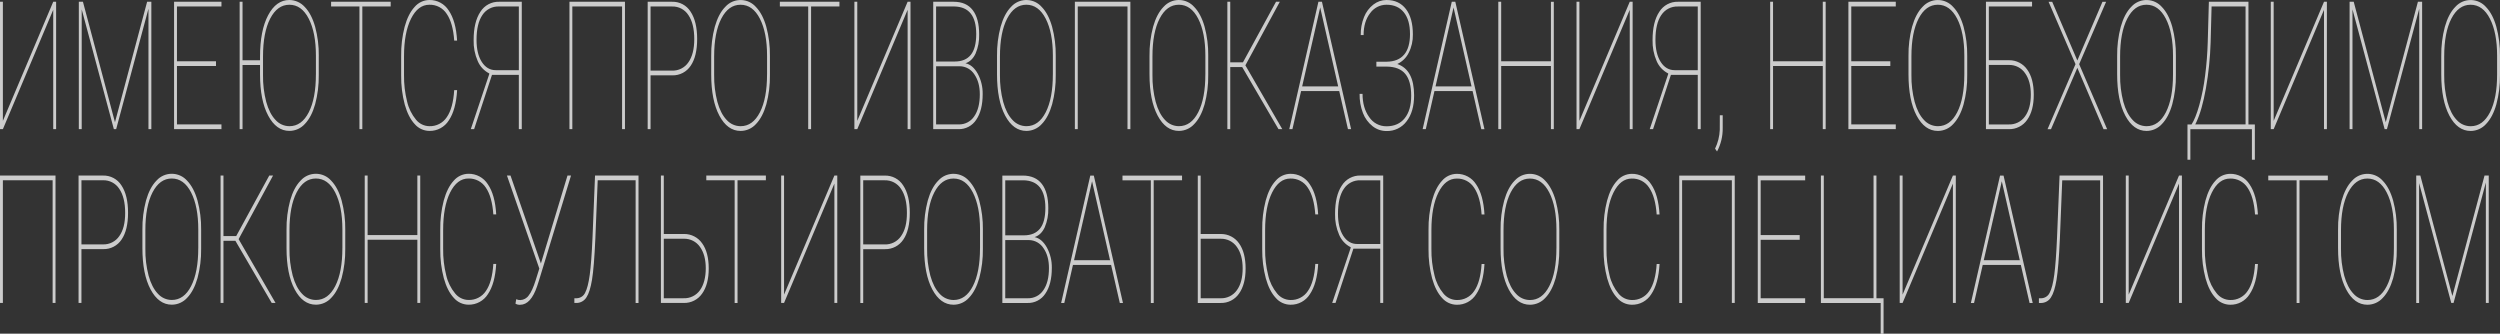 <?xml version="1.0" encoding="UTF-8"?> <svg xmlns="http://www.w3.org/2000/svg" viewBox="0 0 1506.28 201.02"><rect x="0" y="0" width="1506.28" height="201.02" fill="#333333" stroke="none"/> <defs> <style>.e{fill:#fff;fill-rule:evenodd;isolation:isolate;opacity:.75;}</style> </defs> <g id="a"></g> <g id="b"> <g id="c"> <path id="d" class="e" d="M1.74,72.81V1.06H0V77.82H1.74L32.07,5.91V77.82h1.74V1.06h-1.74L1.74,72.81ZM47.49,1.06V77.82h1.74V5.64l19.37,72.18h1.39L89.45,5.27V77.82h1.74V1.06h-2.55l-19.37,72.59L49.97,1.05h-2.49Zm82.65,35.86h-23.52V3.91h26.81V1.06h-28.55V77.82h28.55v-2.85h-26.81V39.75h23.52v-2.84h0Zm61.93-3.22c.08-5.93-.66-11.85-2.19-17.58-1.46-5.15-3.54-9.12-6.24-11.91C181.27,1.55,177.89,.02,174.33,0c-5.28,0-9.55,3.07-12.79,9.2-3.24,6.13-4.87,14.45-4.87,24.96v2.16h-10.54V1.06h-1.74V77.82h1.74V39.17h10.54v5.59c0,10.44,1.63,18.73,4.9,24.88s7.54,9.23,12.83,9.23c3.55-.02,6.92-1.54,9.28-4.19,2.69-2.79,4.75-6.75,6.2-11.86,1.53-5.75,2.26-11.68,2.18-17.64v-11.49h0Zm-1.74,11.07c0,9.67-1.43,17.29-4.29,22.88s-6.74,8.38-11.63,8.38c-3.23,0-6.3-1.39-8.44-3.8-2.41-2.53-4.26-6.14-5.56-10.83-1.37-5.29-2.03-10.74-1.94-16.21v-11.23c0-9.6,1.44-17.18,4.32-22.75,2.88-5.57,6.73-8.35,11.56-8.35,4.9,0,8.79,2.8,11.67,8.41,2.88,5.61,4.32,13.05,4.32,22.33v11.17h0ZM235.39,1.06h-35.9V3.9h17.08V77.82h1.74V3.9h17.08V1.06Zm38.27,53.25c-.45,7.24-1.94,12.67-4.46,16.29-2.32,3.52-6.31,5.57-10.52,5.43-3.12-.05-6.05-1.48-8.01-3.9-2.61-3.16-4.45-6.89-5.37-10.89-1.32-5.25-1.95-10.64-1.87-16.05v-11.28c0-9.45,1.4-16.99,4.21-22.62,2.8-5.62,6.48-8.43,11.04-8.43,4.22-.13,8.2,1.96,10.48,5.51,2.51,3.67,4.02,9.04,4.51,16.11h1.74c-.45-7.87-2.13-13.92-5.03-18.14C267.86,2.32,263.42-.09,258.68,0c-3.44,.04-6.7,1.58-8.91,4.22-2.59,2.81-4.58,6.79-5.98,11.94-1.47,5.73-2.17,11.62-2.09,17.53v11.86c-.06,5.88,.66,11.74,2.16,17.43,1.42,5.08,3.41,9,5.98,11.76,2.21,2.59,5.44,4.1,8.85,4.14,4.76,.1,9.22-2.31,11.73-6.35,2.88-4.24,4.54-10.31,5-18.22h-1.75Zm40.72,23.51V1.06h-13.6c-4.6-.15-8.93,2.17-11.36,6.08-2.7,4.06-4.05,9.72-4.05,16.99-.12,4.34,.72,8.66,2.45,12.64,1.35,3.2,3.78,5.83,6.86,7.43l.16,.26-11.18,33.36h2l10.76-32.69h16.18v32.69h1.77Zm-23.73-68.75c2.19-3.36,5.99-5.32,10-5.17h11.96V42.28h-13.89c-3.5,0-6.31-1.65-8.43-4.96-2.12-3.3-3.17-7.73-3.17-13.29,0-6.54,1.18-11.53,3.54-14.97ZM376.55,1.06h-33.45V77.82h1.74V3.9h29.97V77.82h1.74V1.06Zm28.57,44.34c4.43,.11,8.61-2.09,11.04-5.8,2.59-3.8,3.88-9.17,3.88-16.13s-1.33-12.52-3.98-16.48c-2.4-3.82-6.65-6.08-11.17-5.93h-14.66V77.82h1.74V45.39h13.15Zm-13.15-41.49h12.92c3.98-.13,7.73,1.84,9.88,5.19,2.35,3.46,3.53,8.29,3.53,14.47,0,5.98-1.18,10.63-3.53,13.97-2.2,3.26-5.94,5.16-9.88,5.01h-12.92V3.9Zm71.92,29.79c.08-5.93-.66-11.85-2.19-17.58-1.46-5.15-3.54-9.12-6.24-11.91-4.52-5.13-12.34-5.62-17.46-1.1-.39,.34-.76,.71-1.1,1.1-2.7,2.79-4.77,6.76-6.22,11.89-1.53,5.74-2.26,11.67-2.17,17.61v11.07c0,10.44,1.63,18.73,4.9,24.88,3.27,6.15,7.54,9.23,12.83,9.23,3.55-.02,6.92-1.54,9.28-4.19,2.68-2.79,4.75-6.75,6.2-11.86,1.53-5.75,2.26-11.68,2.17-17.64v-11.49h0Zm-1.74,11.07c0,9.67-1.43,17.29-4.29,22.88-2.86,5.59-6.74,8.38-11.63,8.38-3.23,0-6.3-1.39-8.44-3.8-2.41-2.53-4.26-6.14-5.56-10.83-1.37-5.29-2.03-10.75-1.95-16.21v-11.23c0-9.6,1.44-17.18,4.32-22.75,2.88-5.57,6.73-8.35,11.57-8.35,4.9,0,8.79,2.8,11.67,8.41,2.88,5.61,4.32,13.05,4.32,22.33v11.18ZM505.77,1.06h-35.9V3.9h17.08V77.82h1.74V3.9h17.08V1.06Zm10.75,71.75V1.06h-1.74V77.82h1.74l30.33-71.91V77.82h1.74V1.06h-1.74l-30.33,71.75Zm60.86,5.01c4.35,.14,8.45-2.01,10.81-5.67,2.59-3.78,3.88-8.94,3.88-15.47,.08-4.27-.94-8.49-2.96-12.26-1.98-3.57-4.45-5.67-7.41-6.3,2.62-.84,4.65-2.79,6.09-5.85,1.56-3.64,2.29-7.59,2.16-11.55,0-6.4-1.29-11.27-3.88-14.63-2.59-3.36-6.41-5.03-11.46-5.03h-12.34V77.82h15.11Zm.87-37.91c3.57,.04,6.87,1.88,8.8,4.88,2.19,3.15,3.29,7.14,3.29,11.99,0,5.69-1.13,10.15-3.4,13.36-2.08,3.12-5.62,4.94-9.36,4.82h-13.57V39.91h14.24Zm-14.24-36.01h10.99c8.79,.18,13.18,5.71,13.18,16.61,0,5.66-1.09,9.83-3.26,12.52s-5.39,4.03-9.67,4.03h-11.25V3.9Zm72.08,29.79c.08-5.93-.66-11.85-2.19-17.58-1.46-5.15-3.54-9.12-6.24-11.91-4.52-5.13-12.33-5.62-17.46-1.1-.39,.34-.76,.71-1.1,1.1-2.7,2.79-4.77,6.76-6.22,11.89-1.53,5.74-2.26,11.67-2.17,17.61v11.07c0,10.44,1.63,18.73,4.9,24.88,3.27,6.15,7.54,9.23,12.83,9.23,3.55-.02,6.92-1.54,9.28-4.19,2.69-2.79,4.75-6.75,6.2-11.86,1.53-5.75,2.26-11.68,2.17-17.64v-11.49h0Zm-1.74,11.07c0,9.67-1.43,17.29-4.29,22.88-2.86,5.59-6.74,8.38-11.63,8.38-3.23,0-6.3-1.39-8.44-3.8-2.41-2.53-4.26-6.14-5.56-10.83-1.37-5.29-2.03-10.74-1.95-16.21v-11.23c0-9.6,1.44-17.18,4.32-22.75,2.88-5.57,6.74-8.36,11.57-8.36s8.79,2.8,11.67,8.41c2.88,5.61,4.32,13.05,4.32,22.33v11.18ZM681.07,1.06h-33.45V77.82h1.74V3.9h29.97V77.82h1.74V1.06Zm46.91,32.63c.08-5.93-.66-11.85-2.19-17.58-1.46-5.15-3.54-9.12-6.24-11.91-4.52-5.13-12.34-5.62-17.46-1.1-.39,.34-.76,.71-1.1,1.1-2.7,2.79-4.77,6.76-6.22,11.89-1.53,5.74-2.26,11.67-2.18,17.61v11.07c0,10.44,1.63,18.73,4.9,24.88,3.27,6.15,7.54,9.23,12.83,9.23,3.55-.02,6.92-1.54,9.28-4.19,2.69-2.79,4.75-6.75,6.2-11.86,1.53-5.75,2.26-11.68,2.17-17.64v-11.49h0Zm-1.74,11.07c0,9.67-1.43,17.29-4.29,22.88-2.86,5.59-6.74,8.38-11.63,8.38-3.23,0-6.3-1.39-8.44-3.8-2.41-2.53-4.26-6.14-5.56-10.83-1.37-5.29-2.03-10.75-1.95-16.21v-11.23c0-9.6,1.44-17.18,4.32-22.75,2.88-5.57,6.73-8.35,11.57-8.35,4.9,0,8.79,2.8,11.67,8.41,2.88,5.61,4.32,13.05,4.32,22.33v11.17h0Zm44.07,33.06h2.29l-22.24-38.45L771.11,1.06h-2.29l-19.91,36.48h-7.67V1.06h-1.74V77.82h1.74V40.39h7.19l21.88,37.43Zm41.85,0h1.9L796.49,1.06h-2.13l-17.56,76.76h1.9l5.22-22.93h22.98l5.26,22.93Zm-16.73-73.33l10.83,47.55h-21.69l10.86-47.55Zm50.52,28.47c-2.38,2.78-5.89,4.18-10.51,4.22h-6.16v2.95h6.35c5.03,.07,8.72,1.55,11.09,4.43s3.54,7.26,3.54,13.13c0,5.8-1.3,10.32-3.91,13.55s-6.27,4.85-10.97,4.85c-4.19,.04-8.11-2.04-10.42-5.53-2.67-3.69-4.01-8.37-4.01-14.02h-1.78c-.08,3.96,.61,7.9,2.03,11.6,1.18,3.11,3.19,5.84,5.8,7.91,2.38,1.89,5.34,2.91,8.38,2.9,4.74,.14,9.24-2.03,12.09-5.83,3.03-3.88,4.54-9.09,4.54-15.63,0-10.3-3.37-16.61-10.12-18.93,2.98-1.39,5.39-3.76,6.85-6.7,1.75-3.44,2.62-7.26,2.53-11.12,0-6.54-1.39-11.62-4.16-15.26C844.33,1.82,840.42,0,835.38,0c-2.85,0-5.63,.96-7.88,2.72-2.52,1.95-4.47,4.55-5.64,7.51-1.39,3.47-2.08,7.18-2.01,10.91h1.74c0-5.45,1.32-9.86,3.95-13.23,2.26-3.19,5.94-5.07,9.85-5.06,4.49,0,7.97,1.53,10.44,4.59,2.47,3.06,3.71,7.42,3.71,13.08,0,5.52-1.19,9.66-3.58,12.44Zm46.55,44.87h1.9L876.84,1.06h-2.13l-17.56,76.76h1.9l5.22-22.93h22.98l5.25,22.93Zm-16.72-73.33l10.83,47.56h-21.69l10.86-47.56Zm60.41-3.43h-1.74V36.91h-29.97V1.06h-1.74V77.82h1.74V39.75h29.97v38.07h1.74V1.06Zm15.42,71.75V1.06h-1.74V77.82h1.74l30.33-71.91V77.82h1.74V1.06h-1.74l-30.33,71.75Zm73.08,5.01V1.06h-13.6c-4.6-.15-8.93,2.17-11.36,6.08-2.7,4.06-4.05,9.72-4.04,16.99-.12,4.34,.72,8.66,2.44,12.64,1.35,3.2,3.78,5.83,6.87,7.43l.16,.26-11.18,33.36h2l10.76-32.69h16.18v32.69h1.77Zm-23.74-68.75c2.2-3.36,6-5.32,10.01-5.17h11.96V42.28h-13.89c-3.51,0-6.31-1.65-8.43-4.96s-3.17-7.73-3.17-13.29c0-6.54,1.17-11.53,3.52-14.97Zm37,68.06v-7.7h-1.74l-.03,8.8c-.16,3.93-1.13,7.79-2.84,11.33l1.2,1.69c2.32-4.34,3.49-9.21,3.41-14.13h0ZM1099.99,1.06h-1.74V36.91h-29.97V1.06h-1.74V77.82h1.74V39.75h29.97v38.07h1.74V1.06Zm38.95,35.85h-23.52V3.91h26.81V1.06h-28.55V77.82h28.55v-2.85h-26.81V39.75h23.52v-2.84h0Zm46.33-3.21c.08-5.93-.66-11.85-2.19-17.58-1.46-5.15-3.54-9.12-6.24-11.91-4.52-5.13-12.33-5.62-17.46-1.1-.39,.34-.76,.71-1.1,1.1-2.7,2.79-4.77,6.76-6.22,11.89-1.53,5.74-2.26,11.67-2.17,17.61v11.07c0,10.44,1.63,18.73,4.89,24.88,3.26,6.15,7.54,9.23,12.83,9.23,3.55-.02,6.92-1.54,9.28-4.19,2.69-2.79,4.76-6.75,6.2-11.86,1.54-5.75,2.27-11.68,2.18-17.64v-11.49h0Zm-1.74,11.07c0,9.67-1.43,17.29-4.29,22.88s-6.74,8.38-11.63,8.38c-3.23,0-6.3-1.38-8.44-3.8-2.41-2.53-4.26-6.14-5.56-10.83-1.37-5.29-2.03-10.74-1.95-16.21v-11.23c0-9.6,1.44-17.18,4.32-22.75,2.88-5.57,6.74-8.36,11.57-8.36s8.78,2.8,11.66,8.41c2.88,5.61,4.32,13.05,4.32,22.33v11.18h0ZM1224.34,1.06h-27.78V77.82h13.76c4.4,.13,8.57-1.99,11.07-5.61,2.65-3.71,3.98-8.76,3.98-15.16,0-6.47-1.32-11.52-3.97-15.16-2.46-3.54-6.51-5.64-10.82-5.61h-12.28V3.9h26.04V1.06h0Zm-13.86,38.07c3.84-.07,7.47,1.79,9.65,4.96,2.31,3.23,3.47,7.52,3.47,12.86,0,5.59-1.17,9.99-3.52,13.21-2.27,3.18-5.99,5-9.89,4.82h-11.89V39.12h12.18Zm25.99-38.06h-2.19l16.24,37.59-16.85,39.17h2.09l15.86-36.96,15.79,36.96h2.16l-16.85-39.17,16.24-37.59h-2.19l-15.15,35.38-15.15-35.38Zm74.53,32.63c.08-5.93-.66-11.85-2.19-17.58-1.46-5.15-3.54-9.12-6.24-11.91-4.52-5.13-12.33-5.62-17.46-1.1-.39,.34-.76,.71-1.1,1.1-2.7,2.79-4.77,6.76-6.22,11.89-1.53,5.74-2.26,11.67-2.18,17.61v11.07c0,10.44,1.63,18.73,4.9,24.88,3.27,6.15,7.54,9.23,12.83,9.23,3.55-.02,6.92-1.54,9.28-4.19,2.69-2.79,4.76-6.75,6.2-11.86,1.53-5.75,2.27-11.68,2.18-17.64v-11.49h0Zm-1.74,11.07c0,9.67-1.43,17.29-4.29,22.88-2.86,5.59-6.74,8.38-11.63,8.38-3.23,0-6.3-1.38-8.44-3.8-2.41-2.53-4.26-6.14-5.56-10.83-1.37-5.29-2.03-10.74-1.95-16.21v-11.23c0-9.6,1.44-17.18,4.32-22.75,2.87-5.57,6.72-8.36,11.56-8.36s8.79,2.8,11.67,8.41c2.88,5.61,4.32,13.05,4.32,22.33v11.18h0ZM1354.72,1.06h-23.85l-.68,24.36c-.19,6.74-.72,13.47-1.59,20.17-.73,6.06-1.92,12.05-3.55,17.93-1.49,5.22-3.03,9.04-4.62,11.47h-2.45v21.25h1.74v-18.4h37.09v18.4h1.77v-21.25h-3.86V1.06h0Zm-31.49,72.76c2.34-4.92,4.3-11.79,5.87-20.61,1.6-9.15,2.55-18.4,2.83-27.68l.58-21.62h20.47V74.97h-30.33l.58-1.16Zm46.68-1V1.06h-1.74V77.82h1.74l30.33-71.91V77.82h1.74V1.06h-1.74l-30.33,71.76ZM1415.66,1.06V77.82h1.74V5.64l19.37,72.18h1.39l19.46-72.54V77.82h1.74V1.06h-2.54l-19.37,72.59L1418.14,1.05h-2.48Zm90.61,32.65c.08-5.93-.66-11.85-2.19-17.58-1.46-5.15-3.54-9.12-6.24-11.91-4.52-5.13-12.33-5.62-17.46-1.1-.39,.34-.76,.71-1.1,1.1-2.7,2.79-4.77,6.76-6.22,11.89-1.53,5.74-2.26,11.67-2.17,17.61v11.07c0,10.44,1.63,18.73,4.89,24.88,3.26,6.15,7.54,9.23,12.83,9.23,3.55-.02,6.92-1.54,9.28-4.19,2.69-2.79,4.76-6.75,6.2-11.86,1.53-5.75,2.27-11.68,2.18-17.64v-11.49h0Zm-1.74,11.08c0,9.67-1.43,17.29-4.29,22.88s-6.74,8.38-11.63,8.38c-3.23,0-6.3-1.38-8.44-3.8-2.41-2.53-4.26-6.14-5.56-10.83-1.37-5.29-2.03-10.74-1.95-16.21v-11.24c0-9.6,1.44-17.18,4.32-22.75,2.87-5.57,6.72-8.36,11.57-8.36s8.78,2.8,11.66,8.41c2.88,5.61,4.32,13.05,4.32,22.33v11.18h0ZM33.46,105.76H0v76.76H1.74V108.6H31.71v73.92h1.74V105.76Zm28.77,44.34c4.43,.11,8.61-2.09,11.04-5.8,2.59-3.8,3.88-9.17,3.88-16.13s-1.33-12.52-3.98-16.47c-2.4-3.82-6.65-6.08-11.17-5.93h-14.67v76.76h1.74v-32.42h13.15Zm-13.15-41.49h12.92c3.98-.13,7.73,1.84,9.88,5.19,2.35,3.46,3.53,8.29,3.53,14.47s-1.18,10.63-3.53,13.97c-2.21,3.26-5.94,5.16-9.88,5.01h-12.92v-38.65Zm72.11,29.79c.08-5.93-.66-11.85-2.19-17.58-1.46-5.15-3.54-9.12-6.24-11.92-4.52-5.13-12.34-5.62-17.46-1.1-.39,.34-.76,.71-1.1,1.1-2.7,2.8-4.77,6.76-6.22,11.89-1.53,5.74-2.26,11.67-2.18,17.61v11.07c0,10.44,1.63,18.73,4.9,24.88,3.27,6.15,7.54,9.23,12.83,9.23,3.55-.02,6.92-1.54,9.28-4.19,2.69-2.79,4.75-6.75,6.2-11.86,1.53-5.75,2.26-11.69,2.18-17.64v-11.49h0Zm-1.74,11.07c0,9.67-1.43,17.29-4.29,22.88-2.86,5.59-6.74,8.38-11.63,8.38-3.23,0-6.3-1.39-8.44-3.8-2.41-2.53-4.26-6.15-5.56-10.84-1.37-5.29-2.03-10.74-1.95-16.21v-11.22c0-9.6,1.44-17.18,4.32-22.75,2.88-5.57,6.74-8.36,11.57-8.36,4.9,0,8.79,2.8,11.67,8.41,2.88,5.61,4.32,13.05,4.32,22.33v11.18h0Zm44.27,33.06h2.29l-22.24-38.45,20.75-38.31h-2.29l-19.92,36.48h-7.67v-36.48h-1.74v76.76h1.74v-37.43h7.19l21.88,37.43Zm44.3-44.13c.08-5.93-.66-11.85-2.19-17.58-1.46-5.15-3.54-9.12-6.24-11.92-4.52-5.13-12.34-5.62-17.46-1.1-.39,.34-.76,.71-1.1,1.1-2.7,2.8-4.77,6.76-6.22,11.89-1.53,5.74-2.26,11.67-2.18,17.61v11.07c0,10.44,1.63,18.73,4.9,24.88,3.27,6.15,7.54,9.23,12.83,9.23,3.55-.02,6.92-1.54,9.28-4.19,2.69-2.79,4.75-6.75,6.2-11.86,1.53-5.75,2.26-11.69,2.18-17.64v-11.49h0Zm-1.74,11.07c0,9.67-1.43,17.29-4.29,22.88s-6.74,8.38-11.63,8.38c-3.23,0-6.3-1.39-8.44-3.8-2.41-2.53-4.26-6.15-5.56-10.84-1.37-5.29-2.03-10.75-1.95-16.21v-11.22c0-9.6,1.44-17.18,4.32-22.75,2.88-5.57,6.74-8.36,11.57-8.36,4.9,0,8.79,2.8,11.67,8.41,2.88,5.61,4.32,13.05,4.32,22.33v11.18h0Zm46.91-43.71h-1.73v35.85h-29.97v-35.85h-1.74v76.76h1.74v-38.07h29.97v38.07h1.74V105.76h0Zm44.04,53.25c-.45,7.24-1.94,12.67-4.46,16.29-2.32,3.52-6.31,5.57-10.52,5.43-3.12-.05-6.05-1.48-8.01-3.9-2.61-3.16-4.45-6.89-5.37-10.89-1.32-5.25-1.95-10.64-1.87-16.05v-11.28c0-9.45,1.4-16.99,4.2-22.62,2.8-5.62,6.48-8.44,11.05-8.44,4.22-.13,8.19,1.96,10.47,5.51,2.51,3.67,4.02,9.04,4.51,16.11h1.74c-.45-7.87-2.13-13.92-5.03-18.14-2.52-4.01-6.96-6.41-11.7-6.33-3.44,.04-6.7,1.58-8.91,4.22-2.59,2.81-4.58,6.79-5.98,11.94-1.47,5.73-2.18,11.62-2.1,17.53v11.86c-.06,5.88,.66,11.74,2.16,17.43,1.42,5.08,3.41,9,5.98,11.76,2.21,2.6,5.44,4.1,8.85,4.14,4.76,.1,9.21-2.31,11.73-6.35,2.88-4.23,4.55-10.31,5-18.22h-1.74Zm10.37-53.24h-2.16l19.5,56.04-2.19,7.01c-1.33,4.29-2.74,7.36-4.21,9.2-1.14,1.67-3,2.69-5.01,2.77-.86,.04-1.71-.14-2.48-.53l-.48,2.69c.84,.51,1.82,.75,2.8,.68,4.32,0,7.73-3.73,10.25-11.18l1.16-3.59,19.27-63.11h-2.13l-16.02,52.99-18.31-52.99Zm50.91,0l-1.52,37.38c-.43,9.91-.99,17.39-1.67,22.43-.69,5.04-1.61,8.63-2.76,10.76-.89,1.95-2.8,3.25-4.95,3.35h-1.55v2.85h1.42c2.4-.06,4.6-1.33,5.85-3.37,1.43-2.14,2.55-5.69,3.37-10.65,.82-4.96,1.48-13.18,2-24.67l1.42-35.22h22.85v73.92h1.74V105.76h-26.2Zm41.43,0h-1.74v76.76h13.76c4.4,.13,8.57-1.99,11.07-5.62,2.65-3.71,3.98-8.76,3.98-15.16,0-6.47-1.32-11.52-3.96-15.16-2.46-3.54-6.51-5.64-10.83-5.62h-12.28v-35.22h0Zm12.18,38.07c3.85-.07,7.47,1.79,9.65,4.96,2.31,3.23,3.46,7.52,3.46,12.86s-1.17,9.99-3.51,13.21c-2.27,3.18-5.99,5-9.89,4.82h-11.89v-35.85h12.18Zm49.33-38.06h-35.9v2.85h17.08v73.92h1.74V108.6h17.08v-2.85h0Zm10.95,71.76V105.76h-1.74v76.76h1.74l30.33-71.91v71.91h1.74V105.76h-1.74l-30.33,71.76Zm60.84-27.42c4.43,.11,8.61-2.09,11.04-5.8,2.59-3.8,3.88-9.17,3.88-16.13,0-7.03-1.33-12.52-3.98-16.47-2.4-3.82-6.65-6.08-11.17-5.93h-14.66v76.76h1.74v-32.42h13.14Zm-13.15-41.49h12.92c3.98-.13,7.73,1.84,9.88,5.19,2.35,3.46,3.53,8.29,3.53,14.47s-1.18,10.63-3.53,13.97c-2.21,3.26-5.94,5.16-9.88,5.01h-12.92v-38.64h0Zm72.11,29.79c.08-5.93-.66-11.85-2.19-17.58-1.46-5.15-3.54-9.12-6.24-11.92-4.52-5.13-12.34-5.62-17.46-1.1-.39,.34-.76,.71-1.1,1.1-2.7,2.8-4.77,6.76-6.22,11.89-1.53,5.74-2.26,11.67-2.18,17.61v11.07c0,10.44,1.63,18.73,4.9,24.88s7.54,9.23,12.83,9.23c3.55-.02,6.92-1.54,9.28-4.19,2.69-2.79,4.75-6.75,6.2-11.86,1.53-5.75,2.26-11.69,2.17-17.64v-11.49h0Zm-1.74,11.07c0,9.67-1.43,17.29-4.29,22.88-2.86,5.59-6.74,8.38-11.63,8.38-3.23,0-6.3-1.39-8.44-3.8-2.41-2.53-4.26-6.15-5.56-10.84-1.38-5.29-2.03-10.74-1.95-16.21v-11.22c0-9.6,1.44-17.18,4.32-22.75,2.88-5.57,6.74-8.36,11.57-8.36,4.9,0,8.79,2.8,11.67,8.41,2.88,5.61,4.32,13.05,4.32,22.33v11.18h0Zm28.58,33.06c4.35,.14,8.46-2.01,10.81-5.67,2.59-3.78,3.88-8.94,3.88-15.47,.08-4.27-.94-8.49-2.97-12.26-1.98-3.57-4.45-5.67-7.41-6.3,2.62-.84,4.65-2.79,6.09-5.85,1.55-3.64,2.29-7.59,2.16-11.55,0-6.4-1.29-11.28-3.88-14.63s-6.41-5.03-11.46-5.04h-12.34v76.77h15.11Zm.87-37.91c3.57,.04,6.87,1.88,8.8,4.88,2.19,3.15,3.29,7.14,3.29,11.99,0,5.69-1.13,10.15-3.4,13.37-2.08,3.12-5.62,4.94-9.36,4.82h-13.57v-35.06h14.24Zm-14.24-36.01h10.99c8.79,.18,13.18,5.71,13.18,16.61,0,5.66-1.09,9.83-3.26,12.52s-5.39,4.03-9.67,4.03h-11.24v-33.16h0Zm69.02,73.92h1.9l-17.56-76.76h-2.13l-17.56,76.76h1.9l5.22-22.93h22.98l5.25,22.93Zm-16.72-73.34l10.83,47.55h-21.69l10.86-47.55Zm54.23-3.43h-35.9v2.85h17.08v73.92h1.74V108.6h17.08v-2.85Zm11.21,0h-1.74v76.76h13.76c4.4,.13,8.57-1.99,11.07-5.62,2.65-3.71,3.98-8.76,3.98-15.16s-1.32-11.52-3.96-15.16c-2.46-3.54-6.51-5.64-10.83-5.62h-12.28v-35.22h0Zm12.18,38.07c3.85-.07,7.47,1.79,9.65,4.96,2.31,3.23,3.46,7.52,3.47,12.86,0,5.59-1.17,9.99-3.51,13.21-2.27,3.18-5.99,5-9.89,4.82h-11.89v-35.85h12.18Zm56.88,15.18c-.45,7.24-1.94,12.67-4.46,16.29-2.32,3.52-6.31,5.57-10.52,5.43-3.12-.05-6.05-1.48-8.01-3.9-2.61-3.16-4.45-6.89-5.37-10.89-1.32-5.25-1.95-10.64-1.87-16.05v-11.28c0-9.45,1.4-16.99,4.2-22.62,2.8-5.62,6.48-8.44,11.04-8.44,4.22-.13,8.19,1.96,10.47,5.51,2.51,3.67,4.02,9.04,4.51,16.11h1.74c-.45-7.87-2.13-13.92-5.03-18.14-2.52-4.01-6.96-6.41-11.7-6.33-3.44,.04-6.69,1.58-8.91,4.22-2.59,2.81-4.58,6.79-5.98,11.94-1.47,5.73-2.17,11.62-2.09,17.53v11.86c-.06,5.88,.66,11.74,2.16,17.43,1.42,5.08,3.41,9,5.98,11.76,2.21,2.6,5.44,4.1,8.85,4.14,4.76,.1,9.21-2.31,11.73-6.35,2.88-4.23,4.55-10.31,5-18.22h-1.74Zm40.92,23.52V105.76h-13.6c-4.6-.15-8.93,2.17-11.36,6.08-2.7,4.06-4.04,9.72-4.04,16.99-.12,4.34,.72,8.66,2.45,12.64,1.35,3.2,3.78,5.83,6.86,7.43l.16,.26-11.19,33.36h2l10.76-32.69h16.18v32.69h1.78Zm-23.73-68.75c2.19-3.36,5.99-5.32,10.01-5.17h11.96v38.38h-13.89c-3.5,0-6.31-1.65-8.43-4.96s-3.17-7.73-3.17-13.29c0-6.54,1.17-11.53,3.52-14.97h0Zm83.01,45.24c-.45,7.24-1.94,12.67-4.46,16.29-2.32,3.52-6.31,5.57-10.52,5.43-3.12-.05-6.05-1.48-8.01-3.9-2.61-3.16-4.45-6.89-5.37-10.89-1.32-5.25-1.95-10.64-1.87-16.05v-11.28c0-9.45,1.4-16.99,4.21-22.62,2.8-5.62,6.48-8.44,11.04-8.43,4.22-.13,8.19,1.96,10.47,5.51,2.51,3.67,4.02,9.04,4.51,16.11h1.74c-.45-7.87-2.13-13.92-5.03-18.14-2.52-4.01-6.96-6.41-11.7-6.33-3.44,.04-6.7,1.58-8.91,4.22-2.59,2.81-4.58,6.79-5.98,11.94-1.47,5.73-2.18,11.62-2.1,17.53v11.86c-.06,5.88,.66,11.74,2.16,17.43,1.42,5.08,3.41,9,5.98,11.76,2.21,2.59,5.44,4.1,8.85,4.14,4.76,.1,9.22-2.31,11.73-6.35,2.88-4.23,4.55-10.31,5-18.22h-1.74Zm46.82-20.61c.08-5.93-.66-11.85-2.19-17.58-1.46-5.15-3.54-9.12-6.24-11.92-4.52-5.13-12.34-5.62-17.46-1.1-.39,.34-.76,.71-1.1,1.1-2.7,2.8-4.77,6.76-6.22,11.89-1.53,5.74-2.26,11.67-2.17,17.61v11.07c0,10.44,1.63,18.73,4.9,24.88,3.27,6.15,7.54,9.23,12.83,9.23,3.55-.02,6.92-1.54,9.28-4.19,2.69-2.79,4.75-6.75,6.2-11.86,1.53-5.75,2.26-11.69,2.17-17.64v-11.49h0Zm-1.74,11.07c0,9.67-1.43,17.29-4.29,22.88-2.86,5.59-6.74,8.38-11.63,8.38-3.23,0-6.3-1.39-8.44-3.8-2.41-2.53-4.26-6.15-5.56-10.84-1.37-5.29-2.03-10.75-1.95-16.21v-11.22c0-9.6,1.44-17.18,4.32-22.75,2.88-5.57,6.73-8.36,11.57-8.36,4.9,0,8.79,2.8,11.67,8.41,2.88,5.61,4.32,13.05,4.32,22.33v11.18h0Zm60.41,9.54c-.46,7.24-1.95,12.67-4.47,16.29-2.32,3.52-6.31,5.57-10.52,5.43-3.12-.05-6.05-1.48-8.01-3.9-2.61-3.16-4.45-6.89-5.37-10.89-1.32-5.25-1.95-10.64-1.87-16.05v-11.28c0-9.45,1.4-16.99,4.21-22.62s6.48-8.44,11.03-8.44c4.22-.13,8.19,1.96,10.47,5.51,2.52,3.67,4.03,9.04,4.52,16.11h1.74c-.46-7.87-2.14-13.92-5.03-18.14-2.52-4.01-6.96-6.41-11.7-6.33-3.44,.04-6.7,1.58-8.91,4.22-2.59,2.81-4.58,6.79-5.98,11.94-1.47,5.73-2.17,11.62-2.09,17.53v11.86c-.06,5.88,.66,11.74,2.16,17.43,1.42,5.08,3.41,9,5.98,11.76,2.21,2.59,5.44,4.1,8.85,4.14,4.76,.1,9.21-2.31,11.73-6.35,2.88-4.23,4.55-10.31,5-18.22h-1.73Zm47.04-53.25h-33.45v76.76h1.74V108.6h29.97v73.92h1.74V105.76Zm39.14,35.85h-23.52v-33h26.81v-2.85h-28.56v76.76h28.55v-2.85h-26.81v-35.22h23.52v-2.85h0Zm12.79,40.91h36v18.5h1.74v-21.35h-4.3V105.76h-1.74v73.92h-29.97V105.76h-1.74v76.76h0Zm49.2-5.01V105.76h-1.74v76.76h1.74l30.32-71.91v71.91h1.74V105.76h-1.74l-30.32,71.76Zm76.5,5.01h1.9l-17.57-76.76h-2.12l-17.57,76.76h1.91l5.22-22.93h22.97l5.26,22.93Zm-16.73-73.34l10.83,47.55h-21.69l10.86-47.55Zm34.8-3.43l-1.52,37.38c-.43,9.91-.99,17.39-1.67,22.43s-1.6,8.63-2.76,10.76c-.89,1.95-2.8,3.25-4.95,3.35h-1.54v2.85h1.41c2.4-.06,4.6-1.33,5.85-3.37,1.43-2.14,2.55-5.69,3.37-10.65s1.48-13.18,2-24.67l1.42-35.22h22.85v73.92h1.74V105.76h-26.2Zm41.66,71.76V105.76h-1.74v76.76h1.74l30.32-71.91v71.91h1.74V105.76h-1.74l-30.32,71.76Zm76.11-18.51c-.45,7.24-1.94,12.67-4.47,16.29-2.32,3.52-6.31,5.58-10.52,5.43-3.12-.05-6.05-1.48-8.01-3.9-2.61-3.16-4.45-6.89-5.36-10.89-1.32-5.25-1.95-10.64-1.87-16.05v-11.28c0-9.45,1.4-16.99,4.2-22.62,2.8-5.62,6.48-8.44,11.04-8.43,4.22-.13,8.19,1.96,10.47,5.51,2.52,3.67,4.03,9.04,4.52,16.11h1.74c-.45-7.87-2.13-13.92-5.03-18.14-2.52-4.01-6.96-6.41-11.7-6.33-3.44,.04-6.7,1.58-8.91,4.22-2.59,2.81-4.58,6.79-5.98,11.94-1.46,5.73-2.17,11.62-2.09,17.53v11.86c-.06,5.88,.66,11.74,2.16,17.43,1.41,5.08,3.41,9,5.97,11.76,2.21,2.59,5.44,4.1,8.85,4.14,4.76,.1,9.21-2.31,11.73-6.35,2.88-4.23,4.55-10.31,5-18.22h-1.74Zm43.88-53.24h-35.9v2.85h17.08v73.92h1.74V108.6h17.08v-2.85h0Zm41.53,32.64c.08-5.93-.66-11.85-2.19-17.58-1.46-5.15-3.54-9.12-6.24-11.92-4.52-5.13-12.33-5.62-17.46-1.1-.39,.34-.76,.71-1.1,1.1-2.7,2.8-4.77,6.76-6.22,11.89-1.53,5.74-2.26,11.67-2.17,17.61v11.07c0,10.44,1.63,18.73,4.89,24.88s7.54,9.23,12.83,9.23c3.55-.02,6.92-1.54,9.28-4.19,2.69-2.79,4.76-6.75,6.21-11.86,1.53-5.75,2.26-11.69,2.17-17.64v-11.49h0Zm-1.74,11.07c0,9.67-1.43,17.29-4.29,22.88s-6.74,8.38-11.63,8.38c-3.23,0-6.3-1.39-8.44-3.8-2.41-2.53-4.26-6.15-5.56-10.84-1.37-5.29-2.03-10.74-1.95-16.21v-11.23c0-9.6,1.44-17.18,4.32-22.75,2.88-5.57,6.74-8.36,11.57-8.36,4.89,0,8.78,2.8,11.66,8.41,2.88,5.61,4.32,13.05,4.32,22.33v11.18h0Zm13.46-43.71v76.76h1.74V110.34l19.37,72.18h1.39l19.46-72.54v72.54h1.74V105.76h-2.54l-19.37,72.6-19.31-72.6h-2.48Z"></path> </g> </g> </svg> 